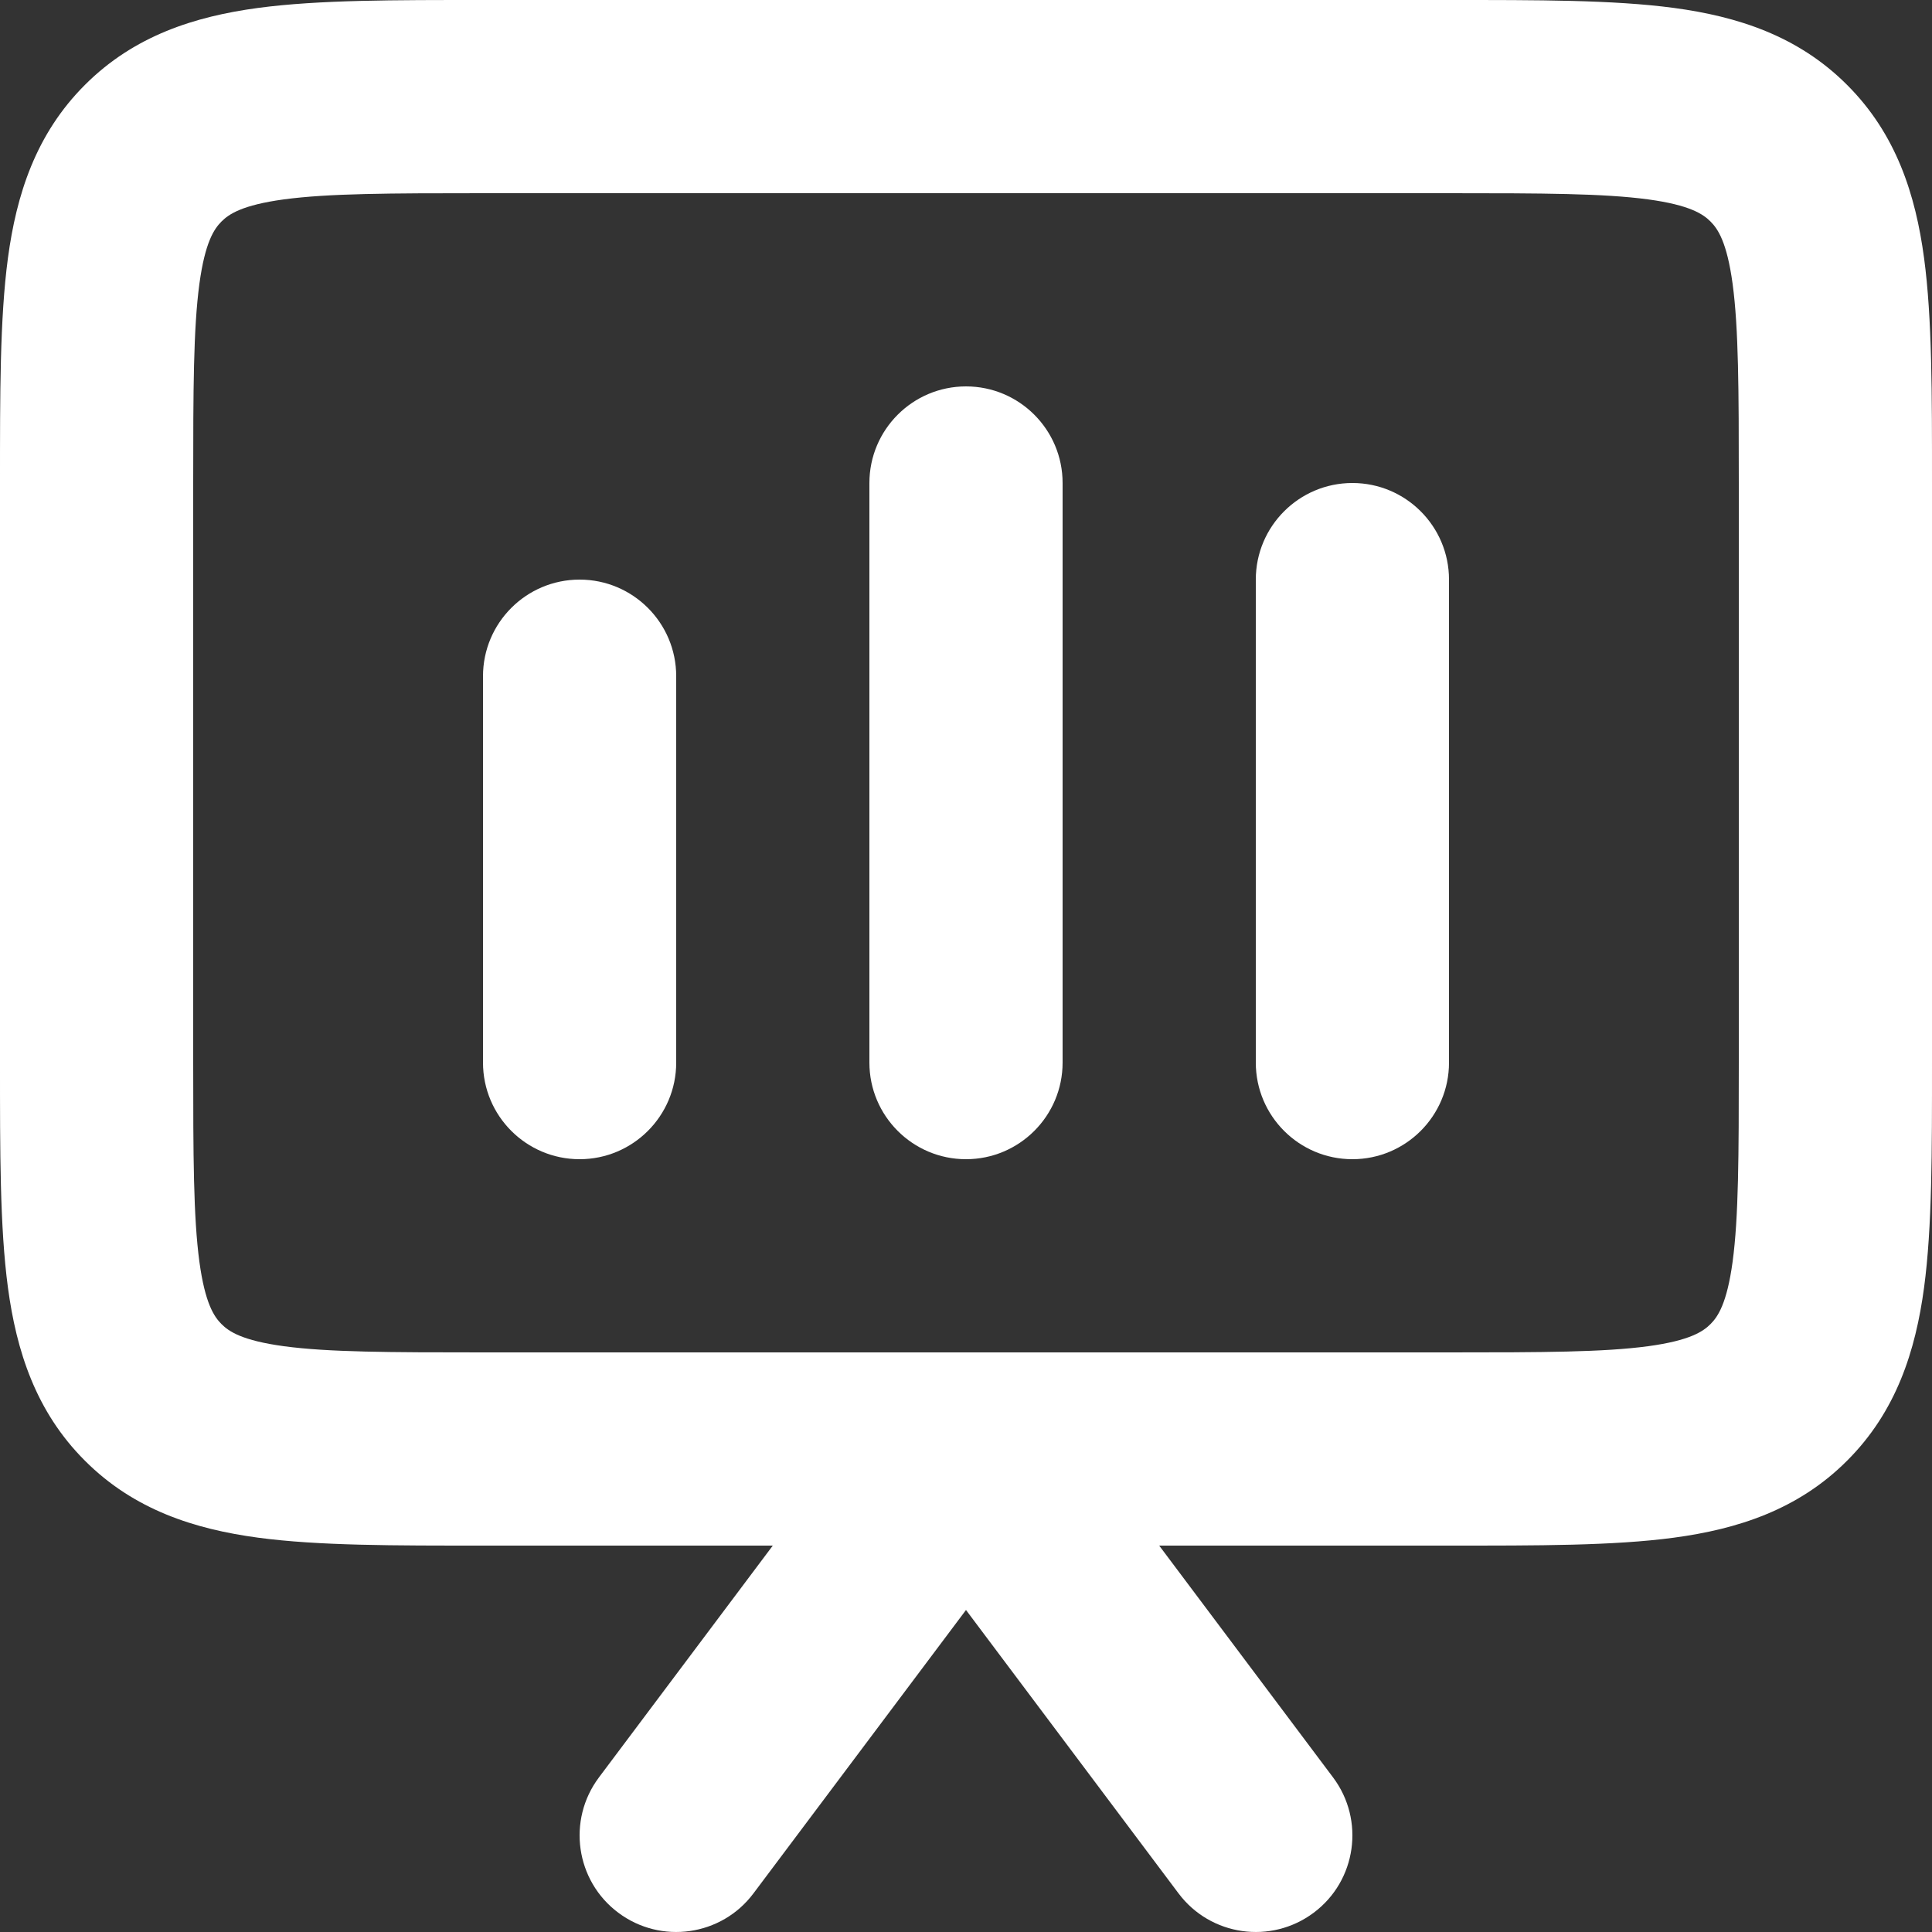<svg width="20" height="20" viewBox="0 0 20 20" fill="none" xmlns="http://www.w3.org/2000/svg">
<rect x="0" y="0" width="20" height="20" fill="#333333" stroke="none"/>
<path d="M12.2 19.6C12.531 20.042 13.158 20.131 13.6 19.8C14.042 19.469 14.131 18.842 13.8 18.4L12.2 19.6ZM6.2 18.4C5.869 18.842 5.958 19.469 6.4 19.8C6.842 20.131 7.469 20.042 7.8 19.6L6.2 18.4ZM11 5C11 4.448 10.552 4 10 4C9.448 4 9 4.448 9 5L11 5ZM9 11C9 11.552 9.448 12 10 12C10.552 12 11 11.552 11 11L9 11ZM15 6C15 5.448 14.552 5 14 5C13.448 5 13 5.448 13 6L15 6ZM13 11C13 11.552 13.448 12 14 12C14.552 12 15 11.552 15 11L13 11ZM7 7C7 6.448 6.552 6 6 6C5.448 6 5 6.448 5 7L7 7ZM5 11C5 11.552 5.448 12 6 12C6.552 12 7 11.552 7 11L5 11ZM5 15V14C4.029 14 3.401 13.998 2.939 13.936C2.505 13.877 2.369 13.783 2.293 13.707L1.586 14.414L0.879 15.121C1.388 15.631 2.017 15.83 2.672 15.918C3.299 16.002 4.085 16 5 16V15ZM1 11H0C0 11.915 -0.002 12.701 0.082 13.328C0.17 13.983 0.369 14.612 0.879 15.121L1.586 14.414L2.293 13.707C2.217 13.631 2.123 13.495 2.064 13.061C2.002 12.599 2 11.971 2 11H1ZM19 11H18C18 11.971 17.998 12.599 17.936 13.061C17.877 13.495 17.783 13.631 17.707 13.707L18.414 14.414L19.121 15.121C19.631 14.612 19.83 13.983 19.918 13.328C20.002 12.701 20 11.915 20 11H19ZM15 15V16C15.915 16 16.701 16.002 17.328 15.918C17.983 15.83 18.612 15.631 19.121 15.121L18.414 14.414L17.707 13.707C17.631 13.783 17.495 13.877 17.061 13.936C16.599 13.998 15.971 14 15 14V15ZM15 1V2C15.971 2 16.599 2.002 17.061 2.064C17.495 2.123 17.631 2.217 17.707 2.293L18.414 1.586L19.121 0.879C18.612 0.369 17.983 0.17 17.328 0.082C16.701 -0.002 15.915 0 15 0V1ZM19 5H20C20 4.085 20.002 3.299 19.918 2.672C19.83 2.017 19.631 1.388 19.121 0.879L18.414 1.586L17.707 2.293C17.783 2.369 17.877 2.505 17.936 2.939C17.998 3.401 18 4.029 18 5H19ZM5 1V0C4.085 0 3.299 -0.002 2.672 0.082C2.017 0.17 1.388 0.369 0.879 0.879L1.586 1.586L2.293 2.293C2.369 2.217 2.505 2.123 2.939 2.064C3.401 2.002 4.029 2 5 2V1ZM1 5H2C2 4.029 2.002 3.401 2.064 2.939C2.123 2.505 2.217 2.369 2.293 2.293L1.586 1.586L0.879 0.879C0.369 1.388 0.17 2.017 0.082 2.672C-0.002 3.299 0 4.085 0 5H1ZM10.375 15.5L9.575 16.1L12.2 19.6L13 19L13.8 18.4L11.175 14.9L10.375 15.5ZM7 19L7.8 19.6L10.425 16.1L9.625 15.5L8.825 14.9L6.2 18.4L7 19ZM10.375 15.5L11.175 14.9C10.588 14.117 9.412 14.117 8.825 14.9L9.625 15.5L10.425 16.1C10.213 16.383 9.787 16.383 9.575 16.1L10.375 15.5ZM10 5L9 5L9 11L10 11L11 11L11 5L10 5ZM14 6L13 6L13 11L14 11L15 11L15 6L14 6ZM6 7L5 7L5 11L6 11L7 11L7 7L6 7ZM5 1V2H15V1V0H5V1ZM19 5H18V11H19H20V5H19ZM15 15V14H5V15V16H15V15ZM1 11H2V5H1H0V11H1Z" fill="white"/>
</svg>
